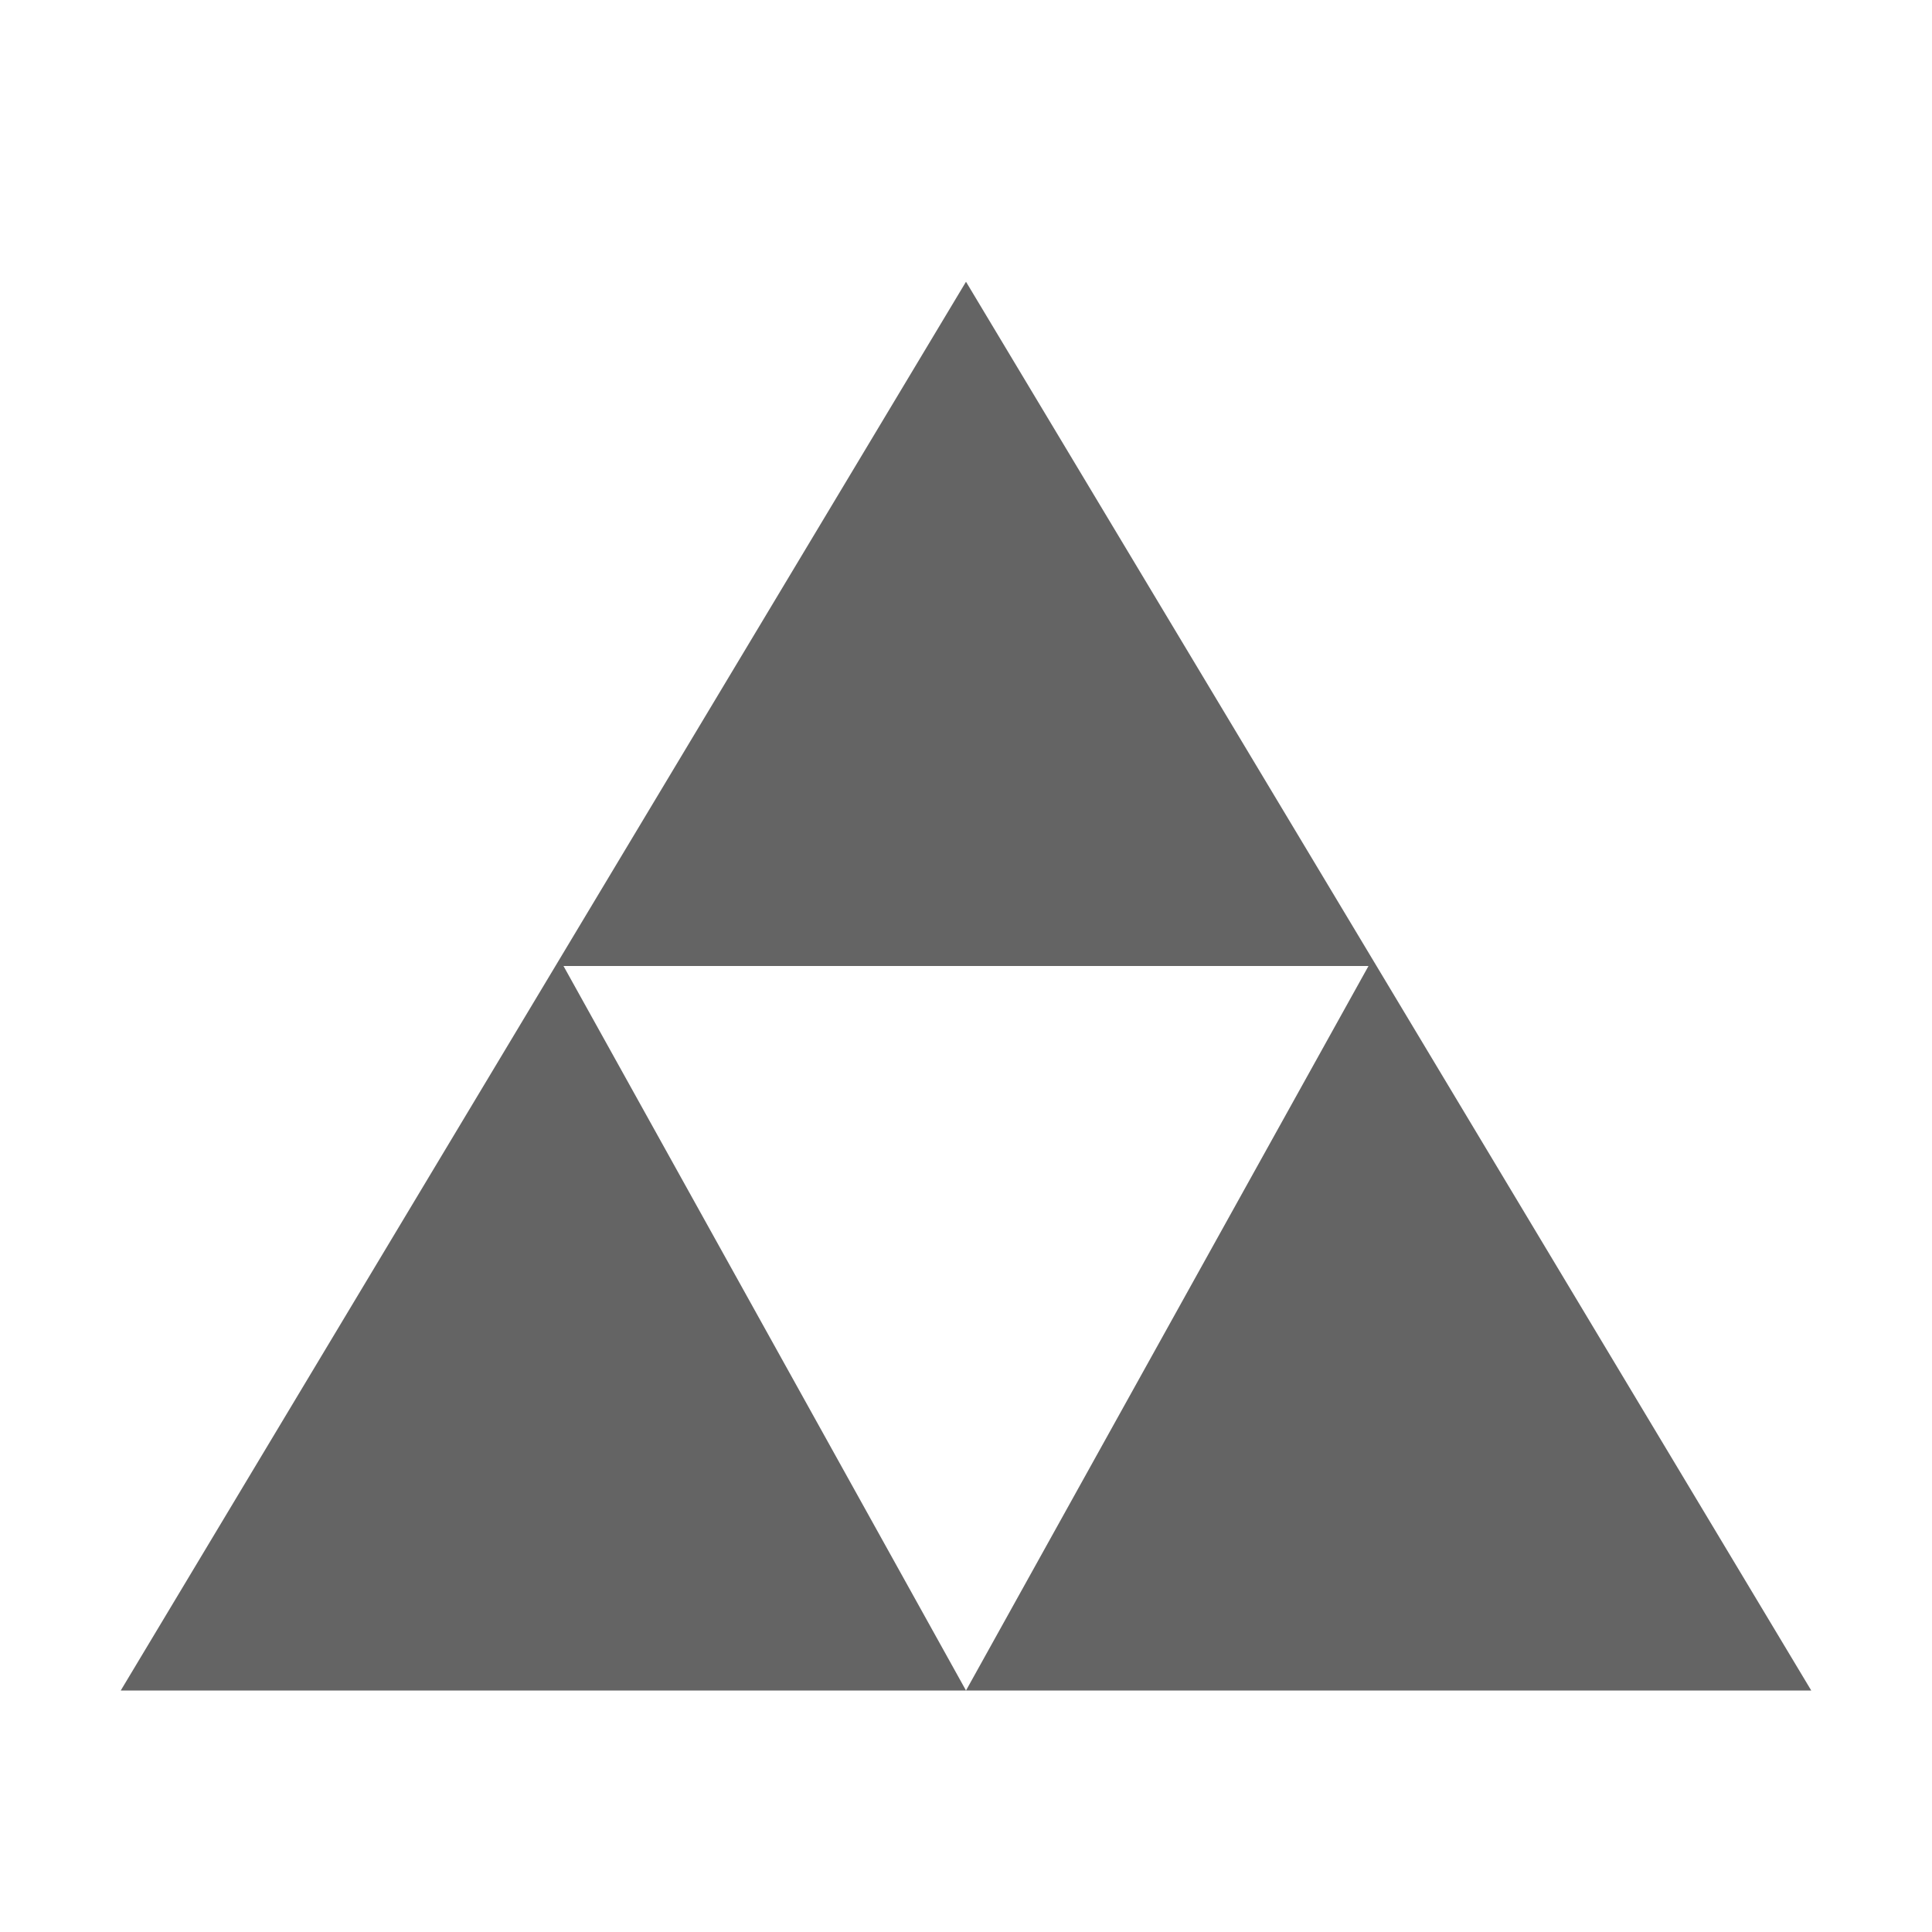 <?xml version="1.0"?>
<svg xmlns="http://www.w3.org/2000/svg" xmlns:xlink="http://www.w3.org/1999/xlink" aria-hidden="true" width="1em" height="1em" viewBox="0 0 24 24" data-icon="mdi:triforce" data-width="1em" data-height="1em" data-inline="false" class="iconify"><path d="M1.5 21L12 3.5 22.5 21h-21M12 21l5-9H7l5 9z" fill="#646464"/></svg>
